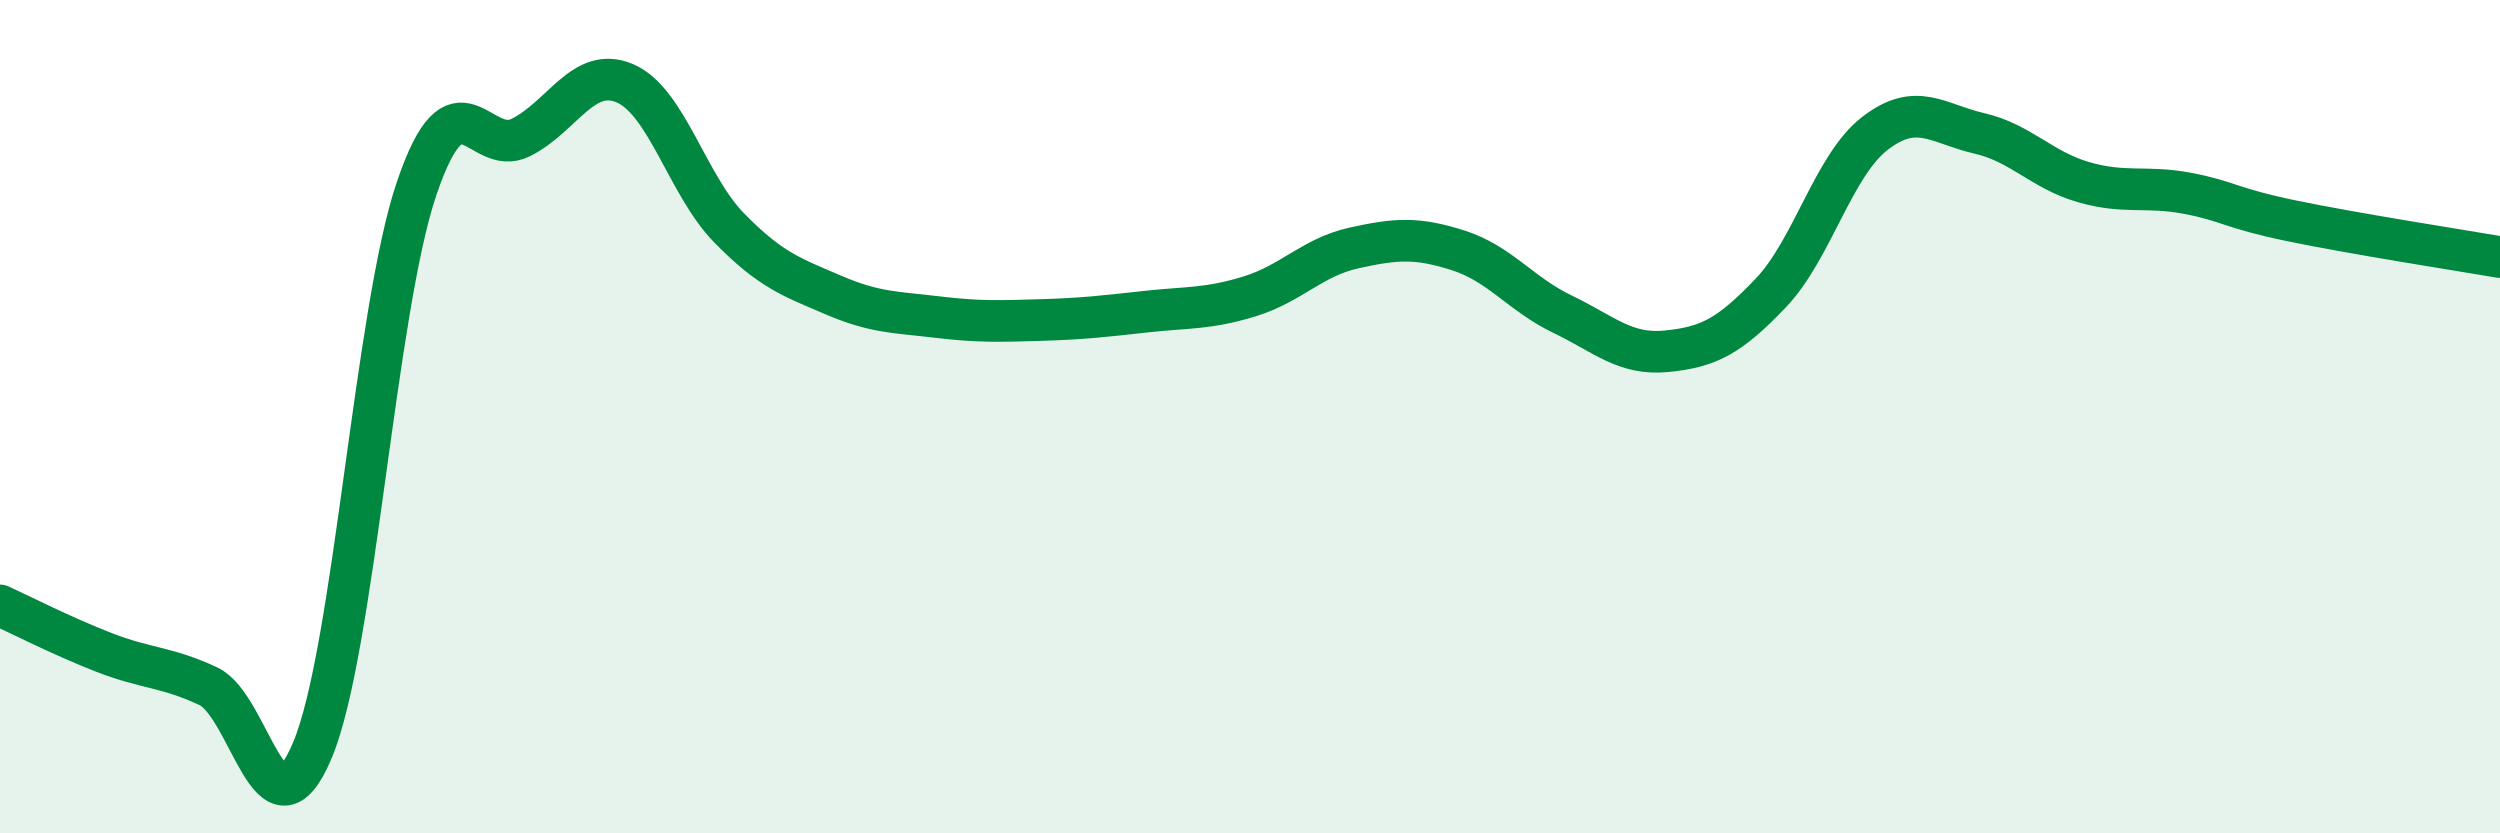 
    <svg width="60" height="20" viewBox="0 0 60 20" xmlns="http://www.w3.org/2000/svg">
      <path
        d="M 0,14.53 C 0.5,14.76 1.5,15.27 2.5,15.66 C 3.5,16.05 4,16 5,16.47 C 6,16.94 6.5,20.39 7.5,18 C 8.5,15.61 9,7.46 10,4.52 C 11,1.58 11.5,3.8 12.5,3.3 C 13.5,2.8 14,1.57 15,2 C 16,2.43 16.5,4.45 17.5,5.47 C 18.5,6.49 19,6.65 20,7.08 C 21,7.51 21.5,7.49 22.5,7.61 C 23.5,7.73 24,7.71 25,7.68 C 26,7.65 26.5,7.59 27.5,7.48 C 28.5,7.37 29,7.42 30,7.11 C 31,6.8 31.5,6.17 32.5,5.95 C 33.5,5.73 34,5.69 35,6.01 C 36,6.33 36.5,7.06 37.5,7.54 C 38.5,8.02 39,8.53 40,8.43 C 41,8.33 41.5,8.08 42.5,7.03 C 43.5,5.98 44,3.97 45,3.2 C 46,2.43 46.5,2.97 47.5,3.2 C 48.5,3.43 49,4.08 50,4.37 C 51,4.66 51.5,4.45 52.5,4.64 C 53.5,4.83 53.5,4.99 55,5.3 C 56.5,5.61 59,6 60,6.17L60 20L0 20Z"
        fill="#008740"
        opacity="0.1"
        stroke-linecap="round"
        stroke-linejoin="round"
      />
      <path
        d="M 0,14.53 C 0.5,14.76 1.5,15.27 2.5,15.66 C 3.5,16.05 4,16 5,16.47 C 6,16.94 6.5,20.39 7.5,18 C 8.5,15.61 9,7.46 10,4.52 C 11,1.58 11.5,3.8 12.5,3.3 C 13.5,2.8 14,1.57 15,2 C 16,2.43 16.5,4.45 17.5,5.47 C 18.5,6.49 19,6.65 20,7.08 C 21,7.51 21.5,7.49 22.5,7.61 C 23.5,7.73 24,7.71 25,7.68 C 26,7.65 26.5,7.59 27.5,7.48 C 28.5,7.37 29,7.42 30,7.11 C 31,6.8 31.5,6.17 32.5,5.95 C 33.5,5.73 34,5.69 35,6.01 C 36,6.33 36.5,7.06 37.5,7.54 C 38.5,8.02 39,8.53 40,8.43 C 41,8.33 41.5,8.08 42.5,7.03 C 43.5,5.98 44,3.97 45,3.2 C 46,2.43 46.5,2.97 47.5,3.2 C 48.5,3.43 49,4.08 50,4.37 C 51,4.66 51.5,4.45 52.5,4.64 C 53.5,4.83 53.5,4.99 55,5.3 C 56.5,5.61 59,6 60,6.17"
        stroke="#008740"
        stroke-width="1"
        fill="none"
        stroke-linecap="round"
        stroke-linejoin="round"
      />
    </svg>
  